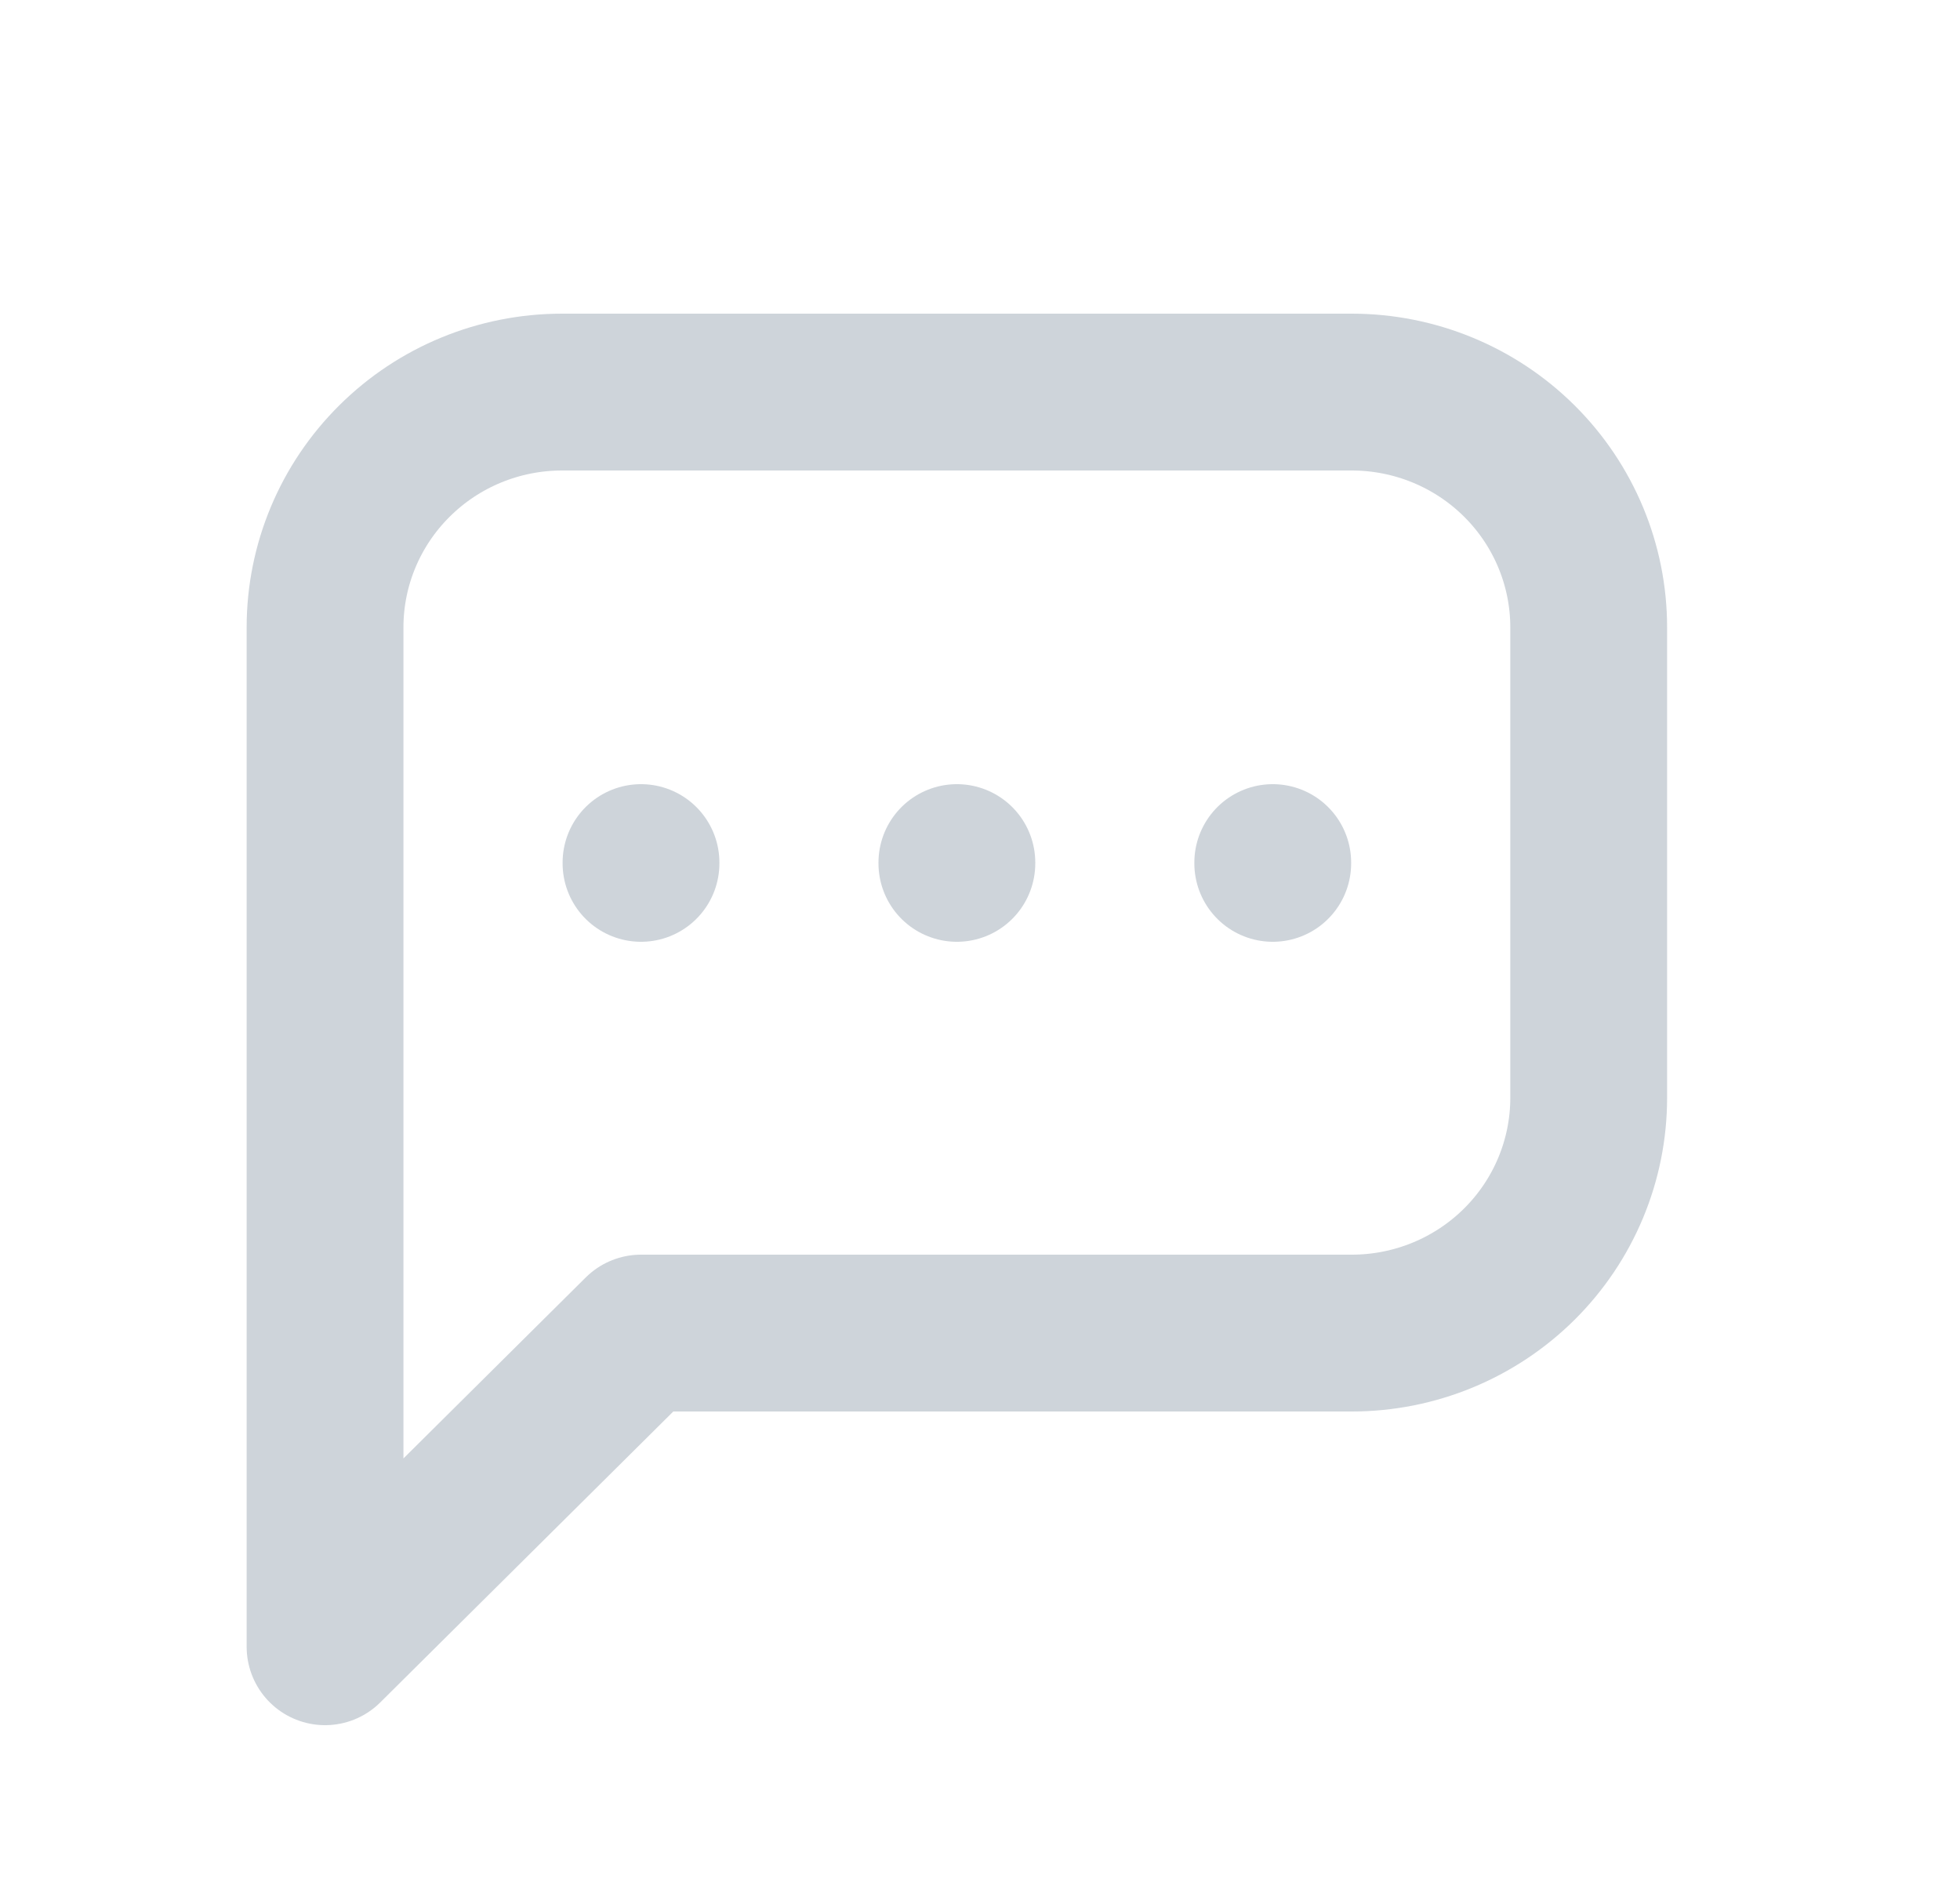 <svg width="25" height="24" viewBox="0 0 25 24" fill="none" xmlns="http://www.w3.org/2000/svg">
<g clip-path="url(#clip0_1295_1673)">
<path d="M4.146 21V8C4.146 7.204 4.465 6.441 5.032 5.879C5.598 5.316 6.367 5 7.168 5H17.242C18.043 5 18.812 5.316 19.379 5.879C19.945 6.441 20.264 7.204 20.264 8V14C20.264 14.796 19.945 15.559 19.379 16.121C18.812 16.684 18.043 17 17.242 17H8.176L4.146 21Z" stroke="#CED4DA" stroke-width="2" stroke-linecap="round" stroke-linejoin="round"/>
<path d="M12.205 11V11.01" stroke="#CED4DA" stroke-width="2" stroke-linecap="round" stroke-linejoin="round"/>
<path d="M8.176 11V11.01" stroke="#CED4DA" stroke-width="2" stroke-linecap="round" stroke-linejoin="round"/>
<path d="M16.234 11V11.01" stroke="#CED4DA" stroke-width="2" stroke-linecap="round" stroke-linejoin="round"/>
</g>
<defs>
<clipPath id="clip0_1295_1673">
<rect width="24.176" height="24" fill="white" transform="translate(0.117)"/>
</clipPath>
</defs>
</svg>
